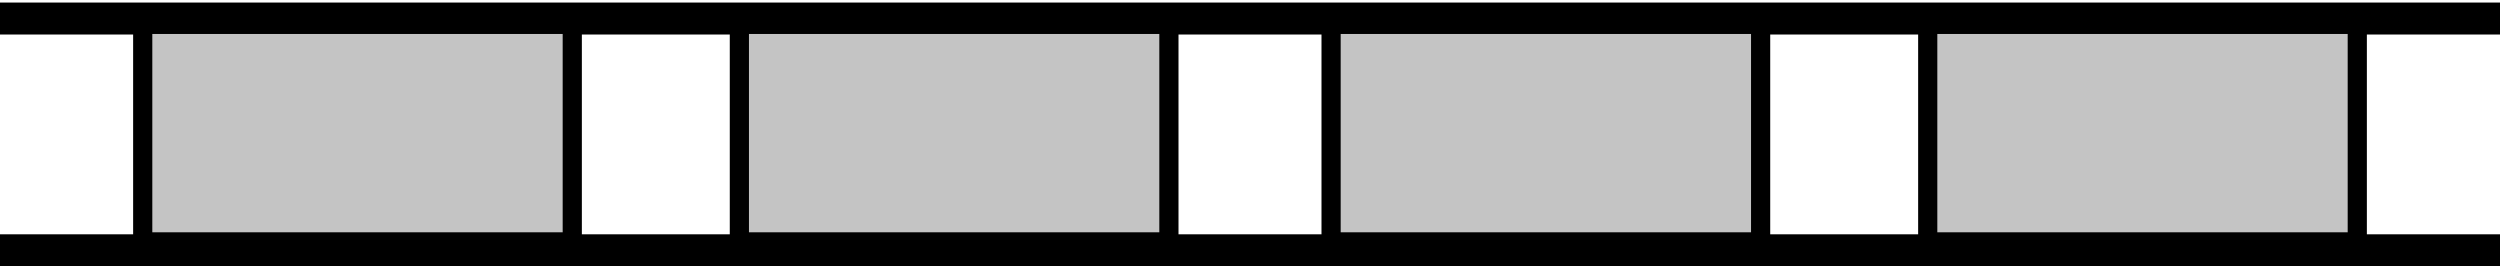 <svg width="507" height="54" viewBox="0 0 507 54" fill="none" xmlns="http://www.w3.org/2000/svg">
<line y1="50.759" x2="507" y2="50.759" stroke="black" stroke-width="6.481"/>
<line y1="3.759" x2="507" y2="3.759" stroke="black" stroke-width="6.481"/>
<rect x="28.944" y="4.944" width="87.111" height="44.111" fill="#C4C4C4" stroke="black" stroke-width="3.889"/>
<rect x="149.944" y="4.944" width="87.111" height="44.111" fill="#C4C4C4" stroke="black" stroke-width="3.889"/>
<rect x="269.944" y="4.944" width="87.111" height="44.111" fill="#C4C4C4" stroke="black" stroke-width="3.889"/>
<rect x="390.944" y="4.944" width="87.111" height="44.111" fill="#C4C4C4" stroke="black" stroke-width="3.889"/>
</svg>
